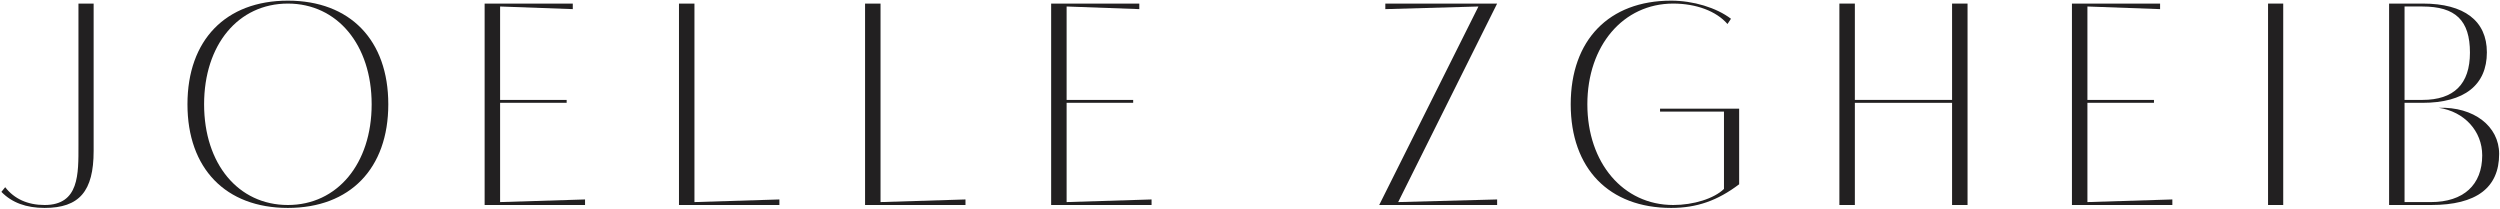 <svg xmlns="http://www.w3.org/2000/svg" fill="none" viewBox="0 0 1341 112" height="112" width="1341">
<path fill="#222021" d="M0.747 102.915L2.783 100.409C7.637 106.673 14.839 109.961 23.921 109.961C42.555 109.961 42.085 93.363 42.085 77.861V1.919H50.227V80.993C50.227 102.601 42.555 111.527 23.921 111.527C14.057 111.527 6.384 108.708 0.747 102.915Z"></path>
<path fill="#222021" d="M100.553 55.94C100.553 21.491 121.065 0.353 154.417 0.353C187.77 0.353 208.282 21.491 208.282 55.94C208.282 90.388 187.77 111.527 154.417 111.527C121.065 111.527 100.553 90.388 100.553 55.94ZM109.478 55.94C109.478 87.883 127.798 109.961 154.417 109.961C180.88 109.961 199.357 87.883 199.357 55.94C199.357 23.997 180.88 1.919 154.417 1.919C127.798 1.919 109.478 23.997 109.478 55.94Z"></path>
<path fill="#222021" d="M313.819 109.961H259.954V1.919H307.242V4.894L268.253 3.484V53.591H303.954V55.157H268.253V108.395L313.819 106.986V109.961Z"></path>
<path fill="#222021" d="M372.503 1.919V108.395L418.069 106.986V109.961H364.204V1.919H372.503Z"></path>
<path fill="#222021" d="M472.319 1.919V108.395L517.884 106.986V109.961H464.02V1.919H472.319Z"></path>
<path fill="#222021" d="M617.7 109.961H563.835V1.919H611.123V4.894L572.134 3.484V53.591H607.835V55.157H572.134V108.395L617.7 106.986V109.961Z"></path>
<path fill="#222021" d="M739.8 109.961L793.039 3.484L743.089 4.894V1.919H803.06L749.978 108.395L803.06 106.986V109.961H739.8Z"></path>
<path fill="#222021" d="M932.881 58.288V98.844C921.294 107.612 910.176 111.527 896.397 111.527C863.045 111.527 842.532 90.388 842.532 55.94C842.532 21.491 863.045 0.353 896.397 0.353C908.297 0.353 920.667 4.111 928.496 10.061L926.617 12.879C920.667 5.99 909.863 1.919 897.493 1.919C870.717 1.919 851.458 24.467 851.458 55.94C851.458 87.413 870.717 109.961 897.493 109.961C908.454 109.961 919.415 106.516 924.738 101.349V59.854H890.447V58.288H932.881Z"></path>
<path fill="#222021" d="M986.646 109.961V1.919H994.945V53.591H1047.09V1.919H1055.39V109.961H1047.09V55.157H994.945V109.961H986.646Z"></path>
<path fill="#222021" d="M1165.25 109.961H1111.39V1.919H1158.67V4.894L1119.69 3.484V53.591H1155.39V55.157H1119.69V108.395L1165.25 106.986V109.961Z"></path>
<path fill="#222021" d="M1216.58 109.961V1.919H1224.72V109.961H1216.58Z"></path>
<path fill="#222021" d="M1304.05 109.961H1281.51V1.919H1299.67C1321.75 1.919 1333.96 11.157 1333.96 28.068C1333.96 45.605 1321.9 55.157 1299.36 55.157H1289.8V108.395H1303.9C1321.43 108.395 1331.46 99.157 1331.46 83.342C1331.46 70.345 1321.9 59.854 1308.12 57.819C1326.91 57.192 1340.54 67.683 1340.54 82.559C1340.54 100.722 1328.32 109.961 1304.05 109.961ZM1324.88 28.225C1324.88 11 1317.21 3.484 1299.36 3.484H1289.8V53.591H1299.36C1316.27 53.591 1324.88 45.136 1324.88 28.225Z"></path>
</svg>
